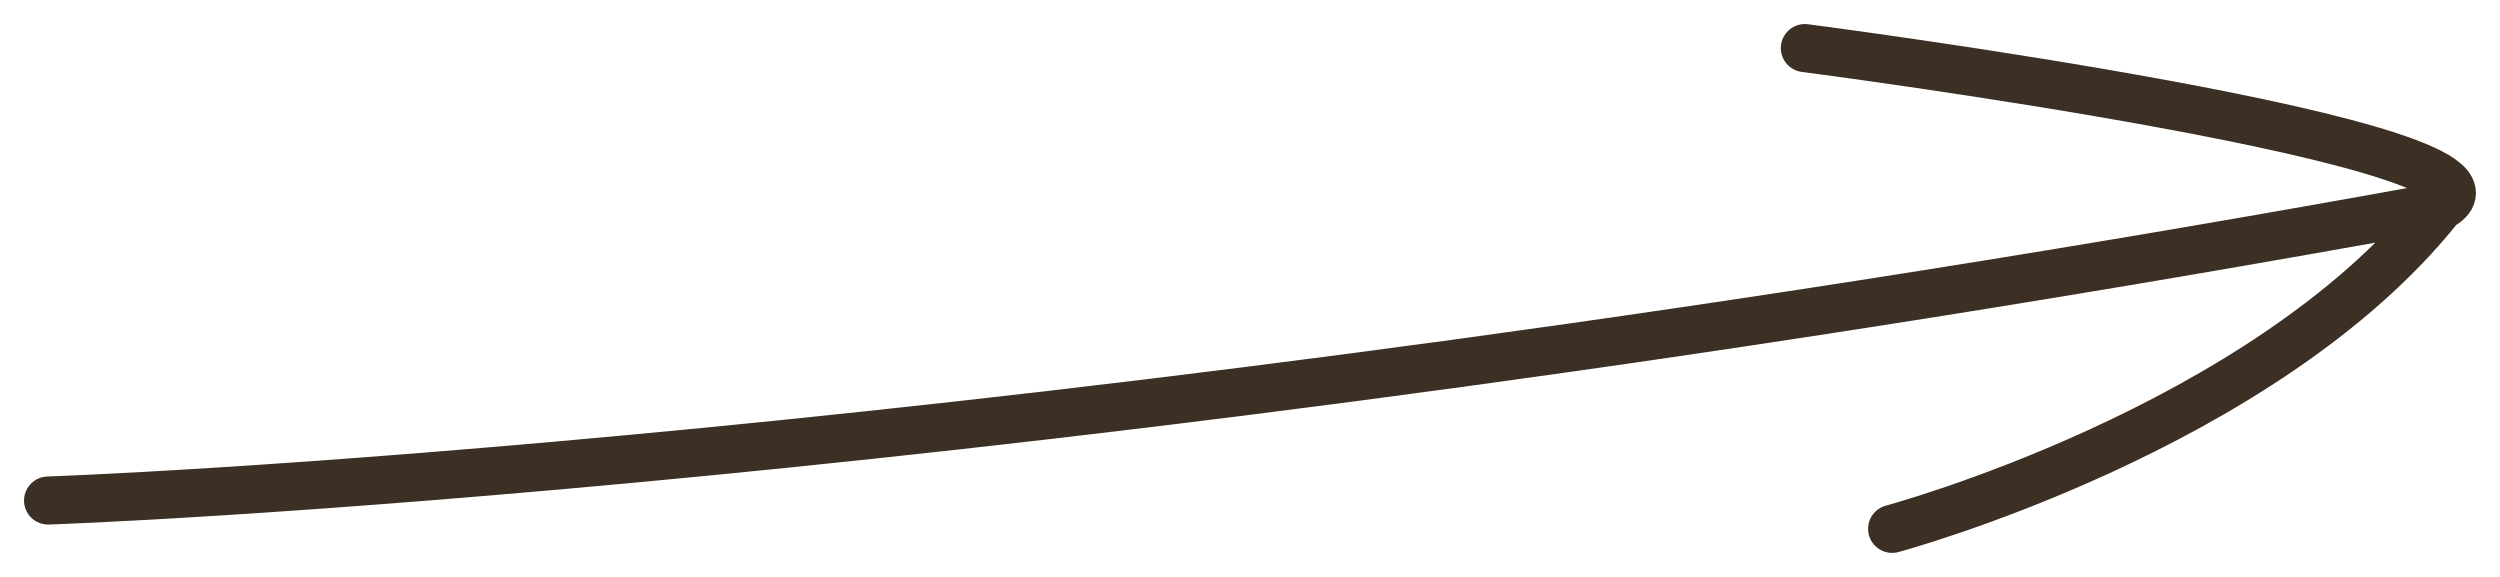 <?xml version="1.0" encoding="UTF-8"?> <svg xmlns="http://www.w3.org/2000/svg" width="52" height="12" viewBox="0 0 52 12" fill="none"><path d="M1 10.411C1 10.411 20.819 9.751 50.757 4.295M50.757 4.295C53.115 3.019 37.541 1 37.541 1M50.757 4.295C47.085 8.925 39.356 11 39.356 11" stroke="#3C2F24" stroke-linecap="round"></path></svg> 